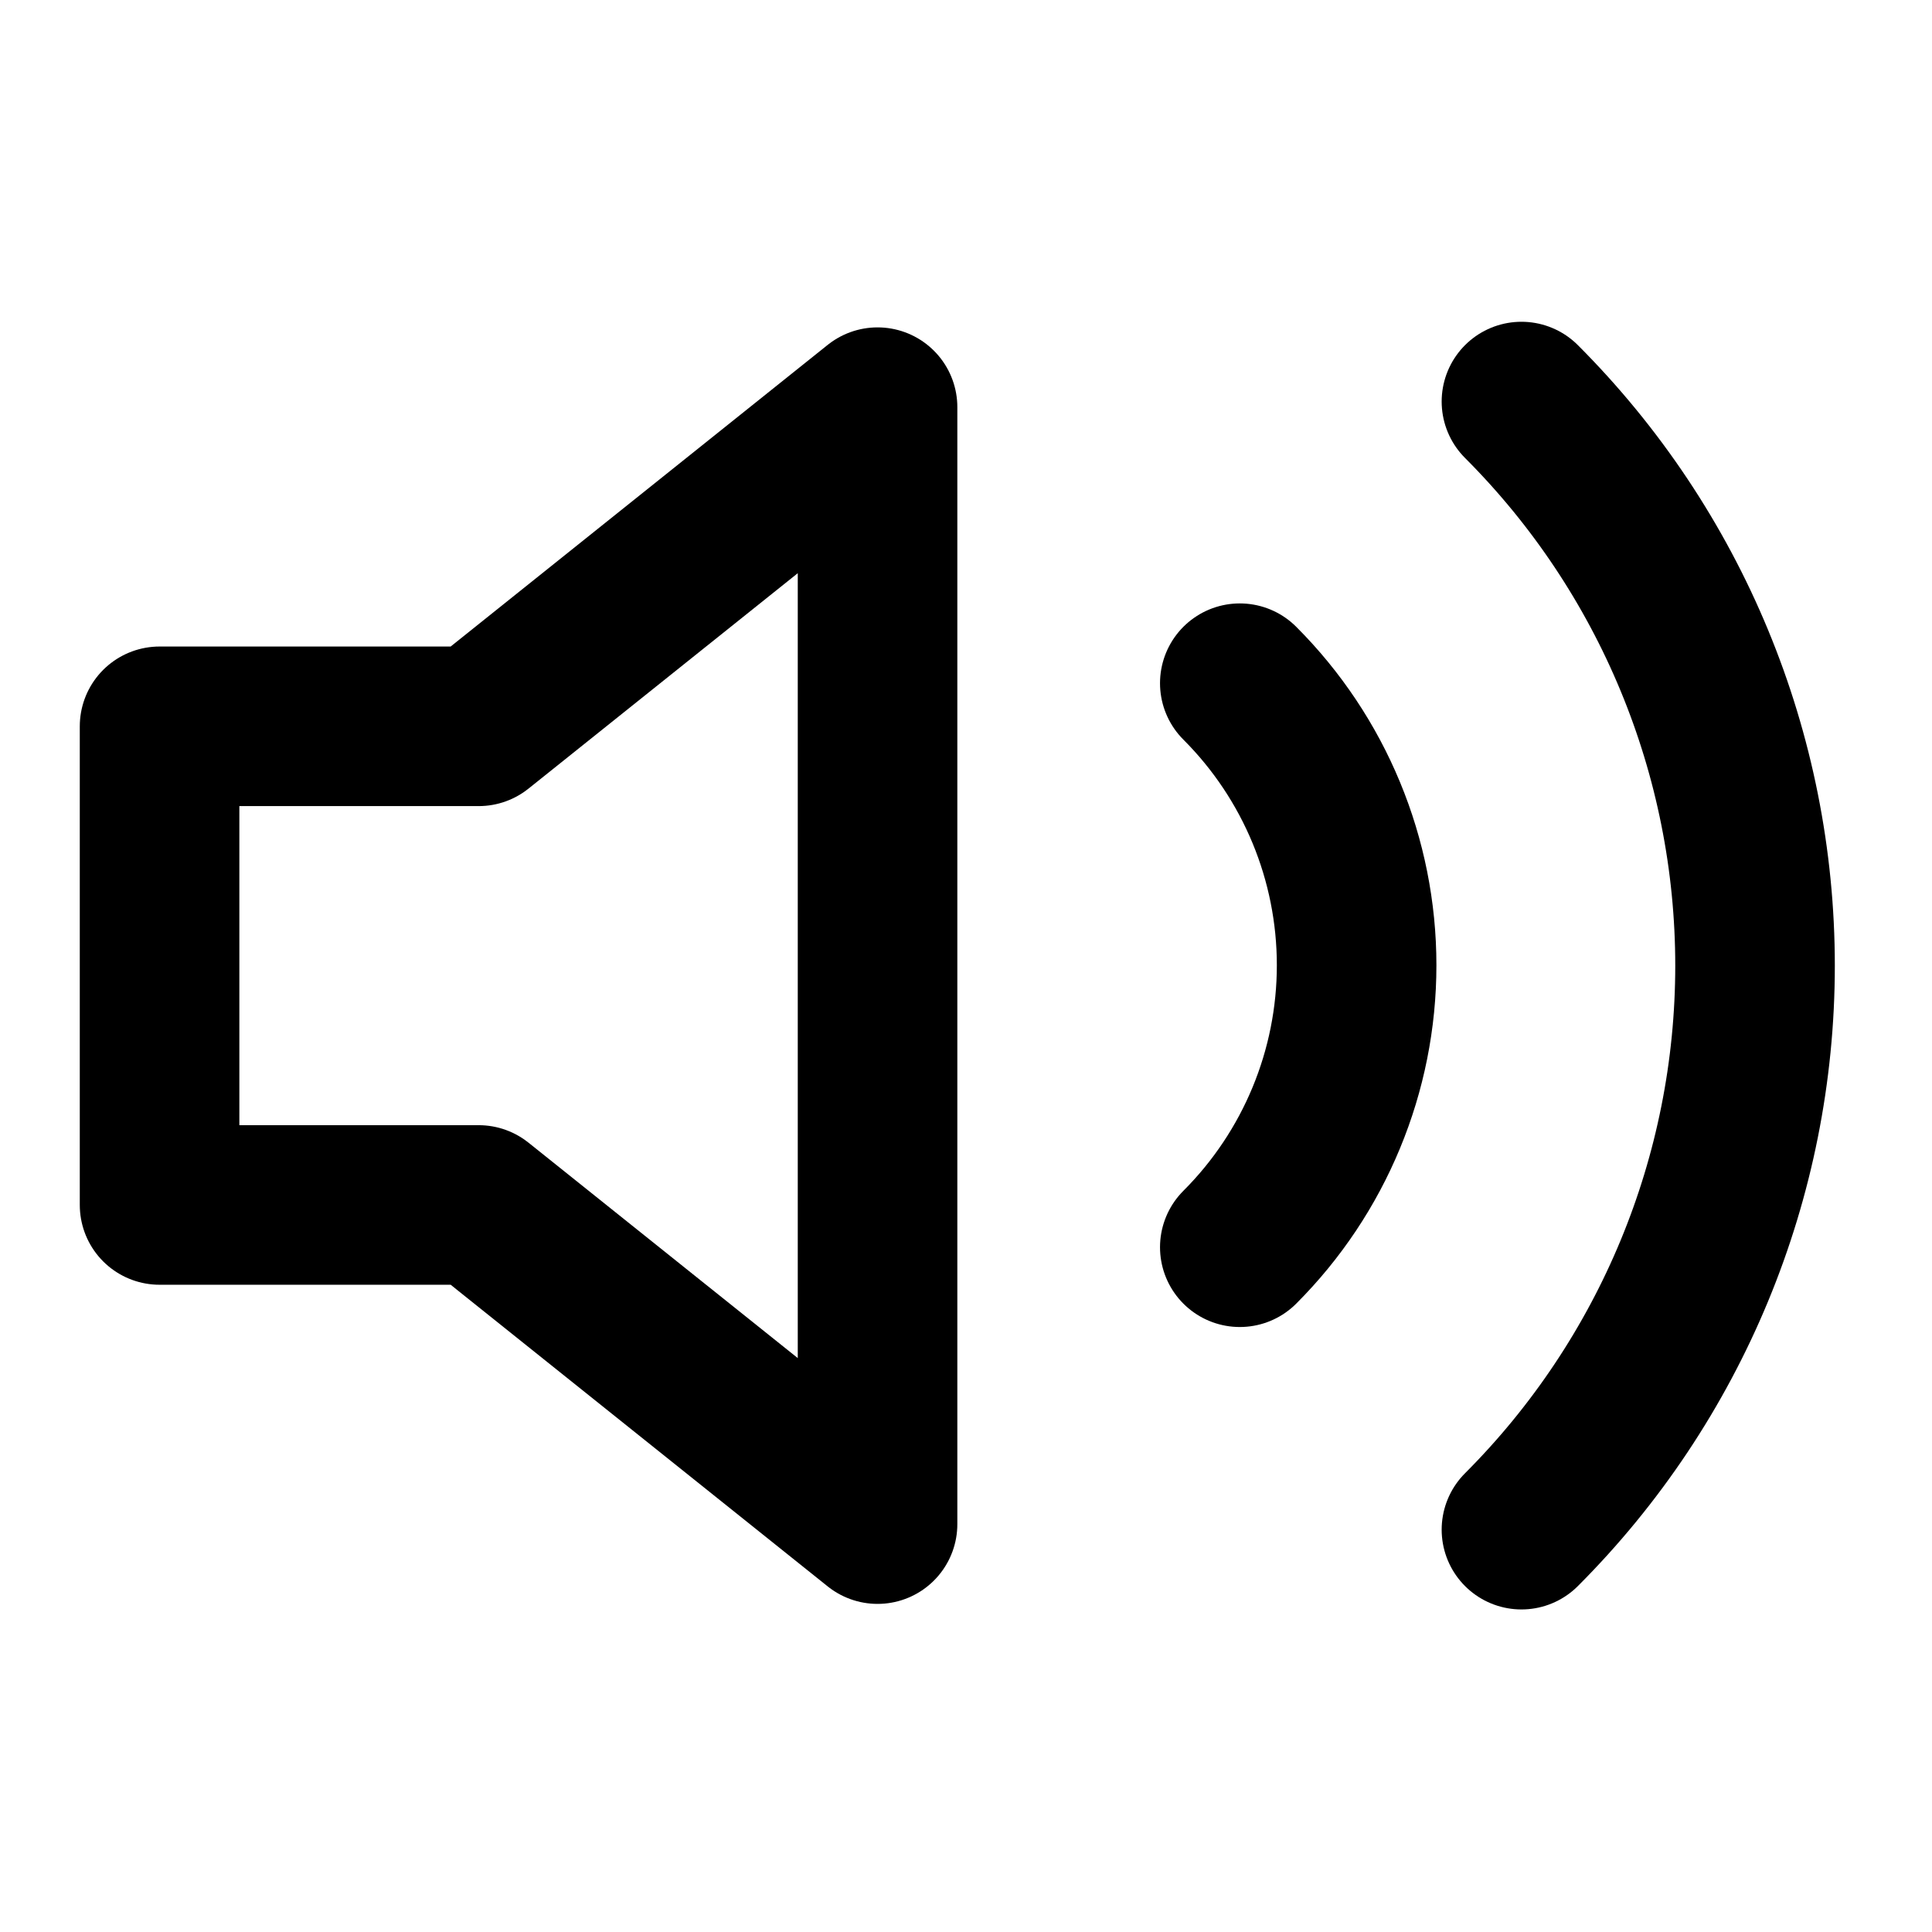 <svg width="32" height="32" viewBox="0 0 32 32" fill="none" xmlns="http://www.w3.org/2000/svg">
<path d="M14.535 6.744L7.928 12.03H2.643V19.958H7.928L14.535 25.244V6.744Z" stroke="black" stroke-width="2.643" stroke-linecap="round" stroke-linejoin="round"/>
<path d="M25.2 6.651C27.677 9.129 29.069 12.49 29.069 15.994C29.069 19.498 27.677 22.858 25.2 25.336M20.535 11.316C21.774 12.555 22.47 14.235 22.47 15.987C22.47 17.739 21.774 19.419 20.535 20.658" stroke="black" stroke-width="2.643" stroke-linecap="round" stroke-linejoin="round"/>
</svg>
